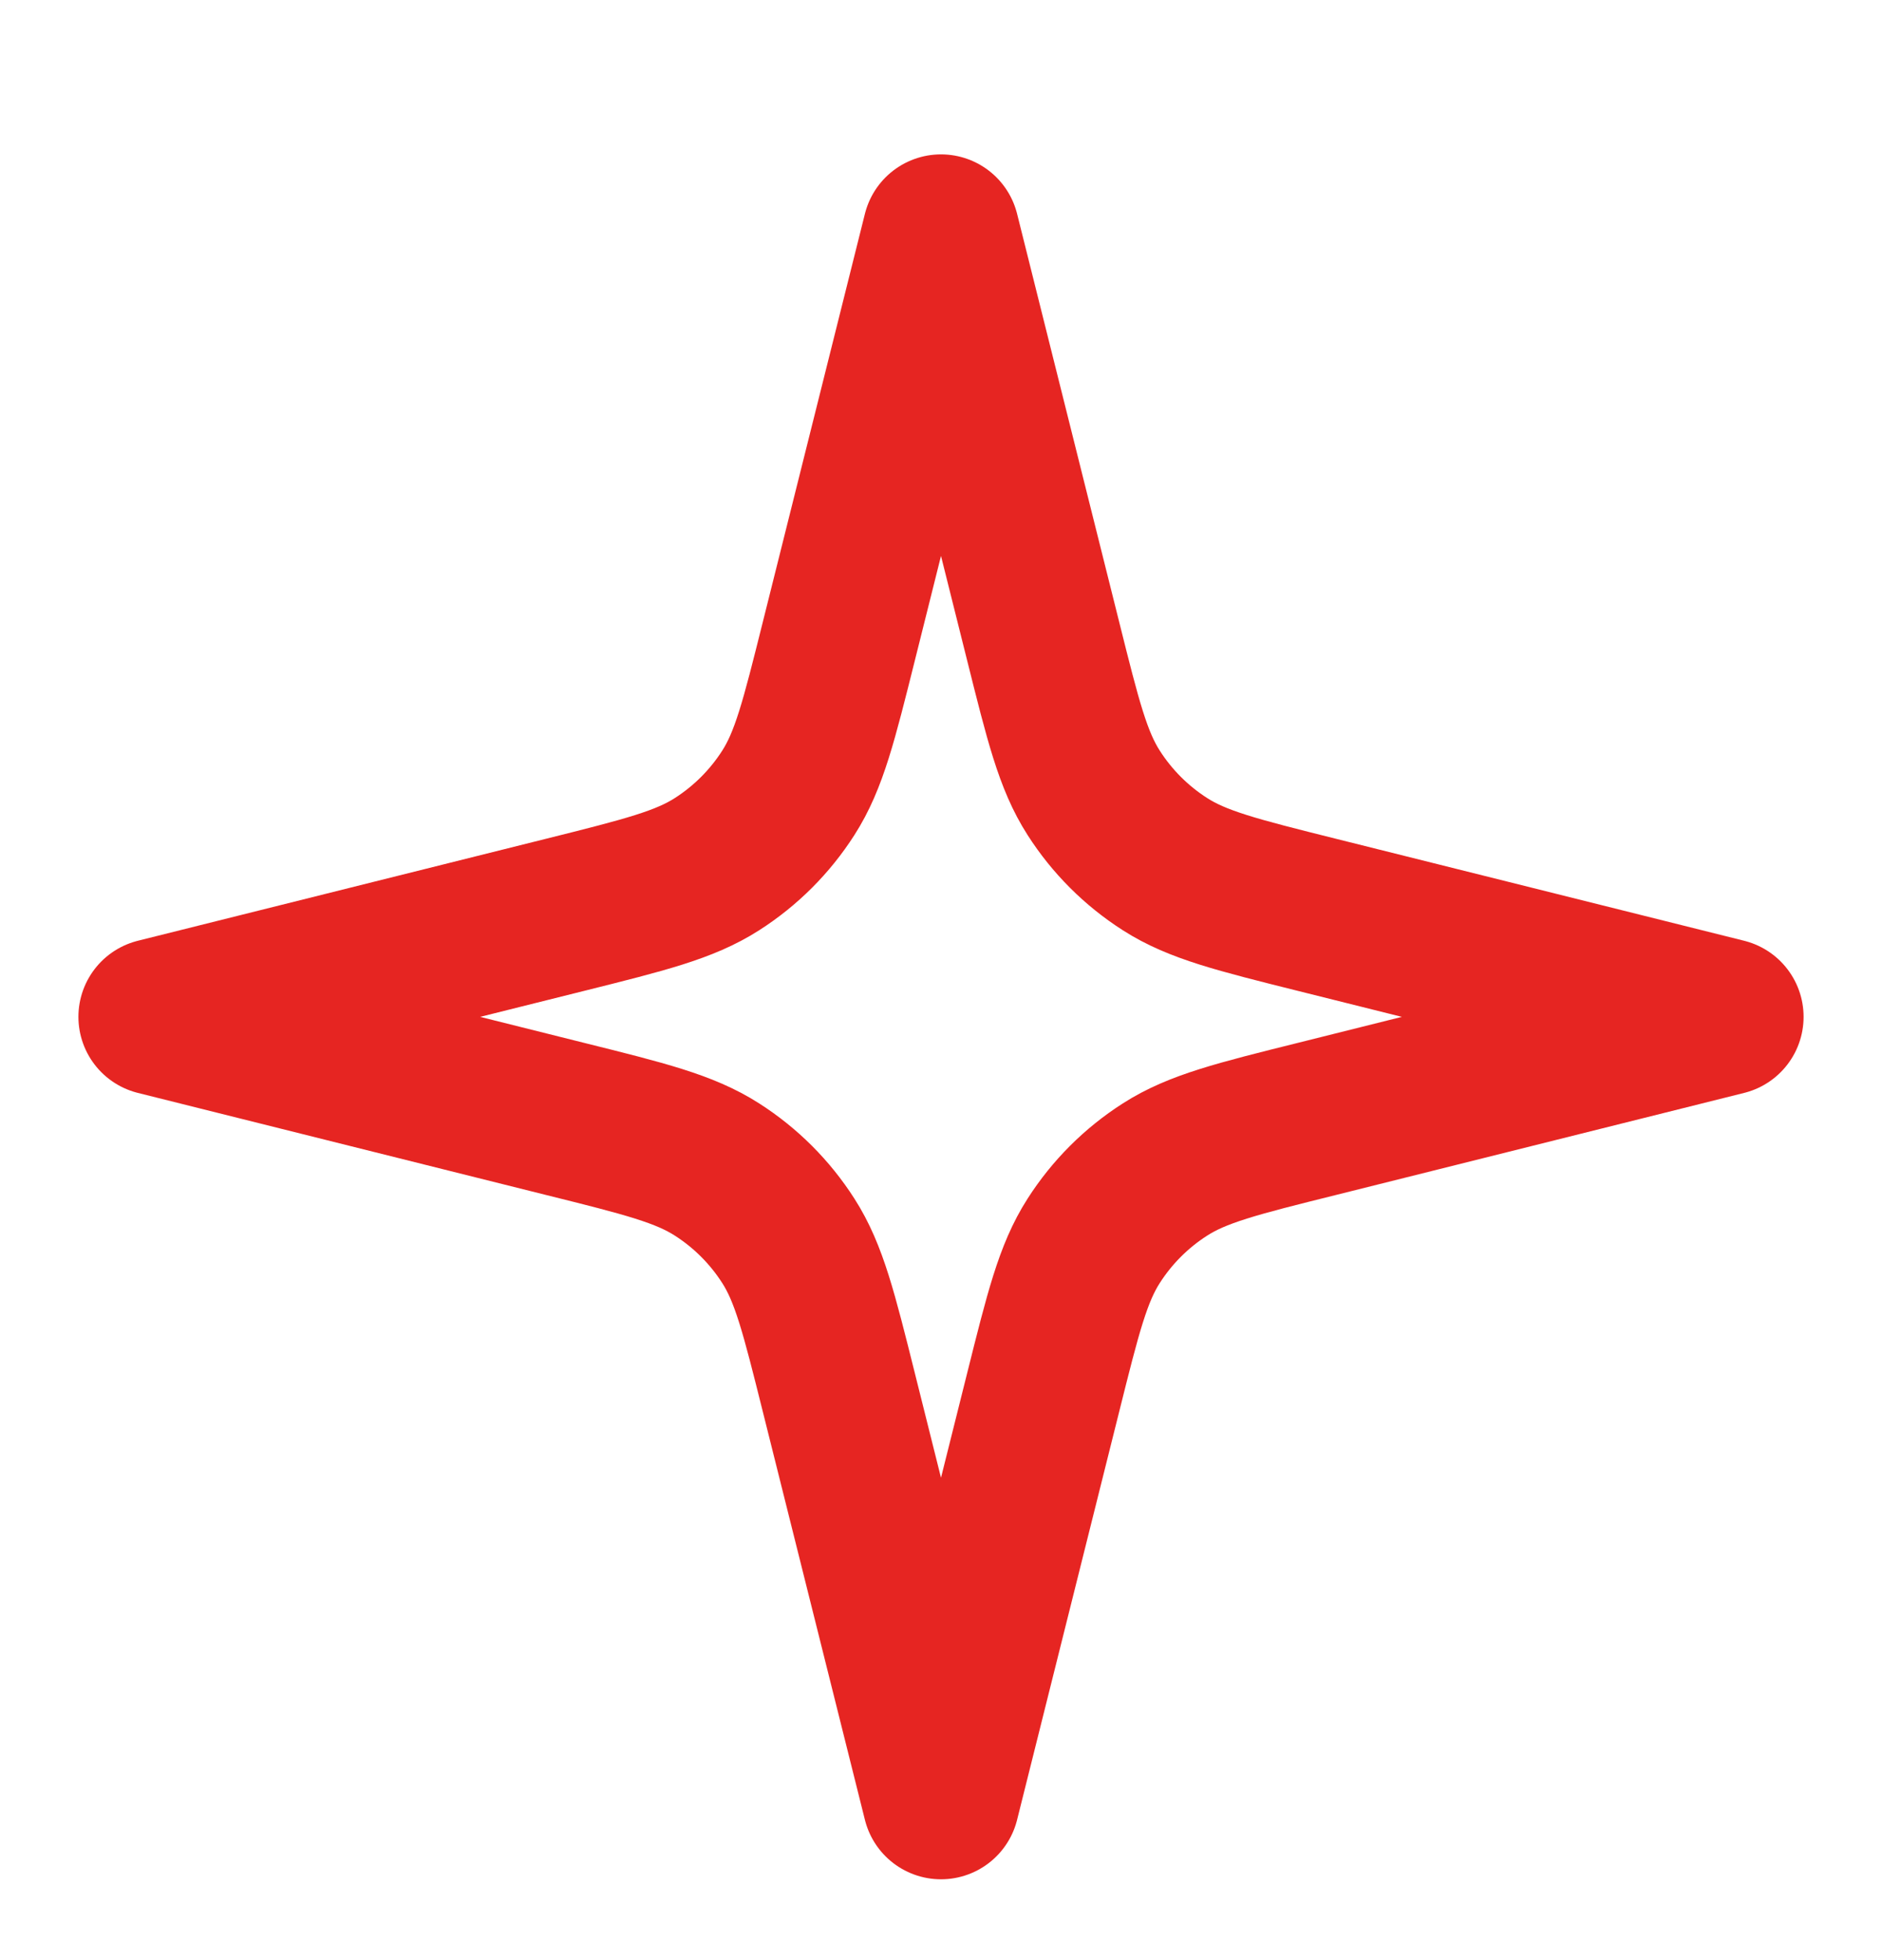 <?xml version="1.0" encoding="UTF-8"?>
<svg xmlns="http://www.w3.org/2000/svg" width="24" height="25" viewBox="0 0 24 25" fill="none">
  <path d="M12 2.969L10.698 8.175C10.444 9.191 10.318 9.699 10.053 10.112C9.819 10.478 9.509 10.788 9.143 11.022C8.73 11.287 8.222 11.414 7.206 11.668L2 12.969L7.206 14.271C8.222 14.524 8.73 14.651 9.143 14.916C9.509 15.15 9.819 15.46 10.053 15.826C10.318 16.239 10.444 16.747 10.698 17.763L12 22.969L13.302 17.763C13.556 16.747 13.682 16.239 13.947 15.826C14.181 15.46 14.491 15.15 14.857 14.916C15.27 14.651 15.778 14.524 16.794 14.271L22 12.969L16.794 11.668C15.778 11.414 15.27 11.287 14.857 11.022C14.491 10.788 14.181 10.478 13.947 10.112C13.682 9.699 13.556 9.191 13.302 8.175L12 2.969Z" stroke="#E62522" stroke-width="2" stroke-linecap="round" stroke-linejoin="round"></path>
</svg>
